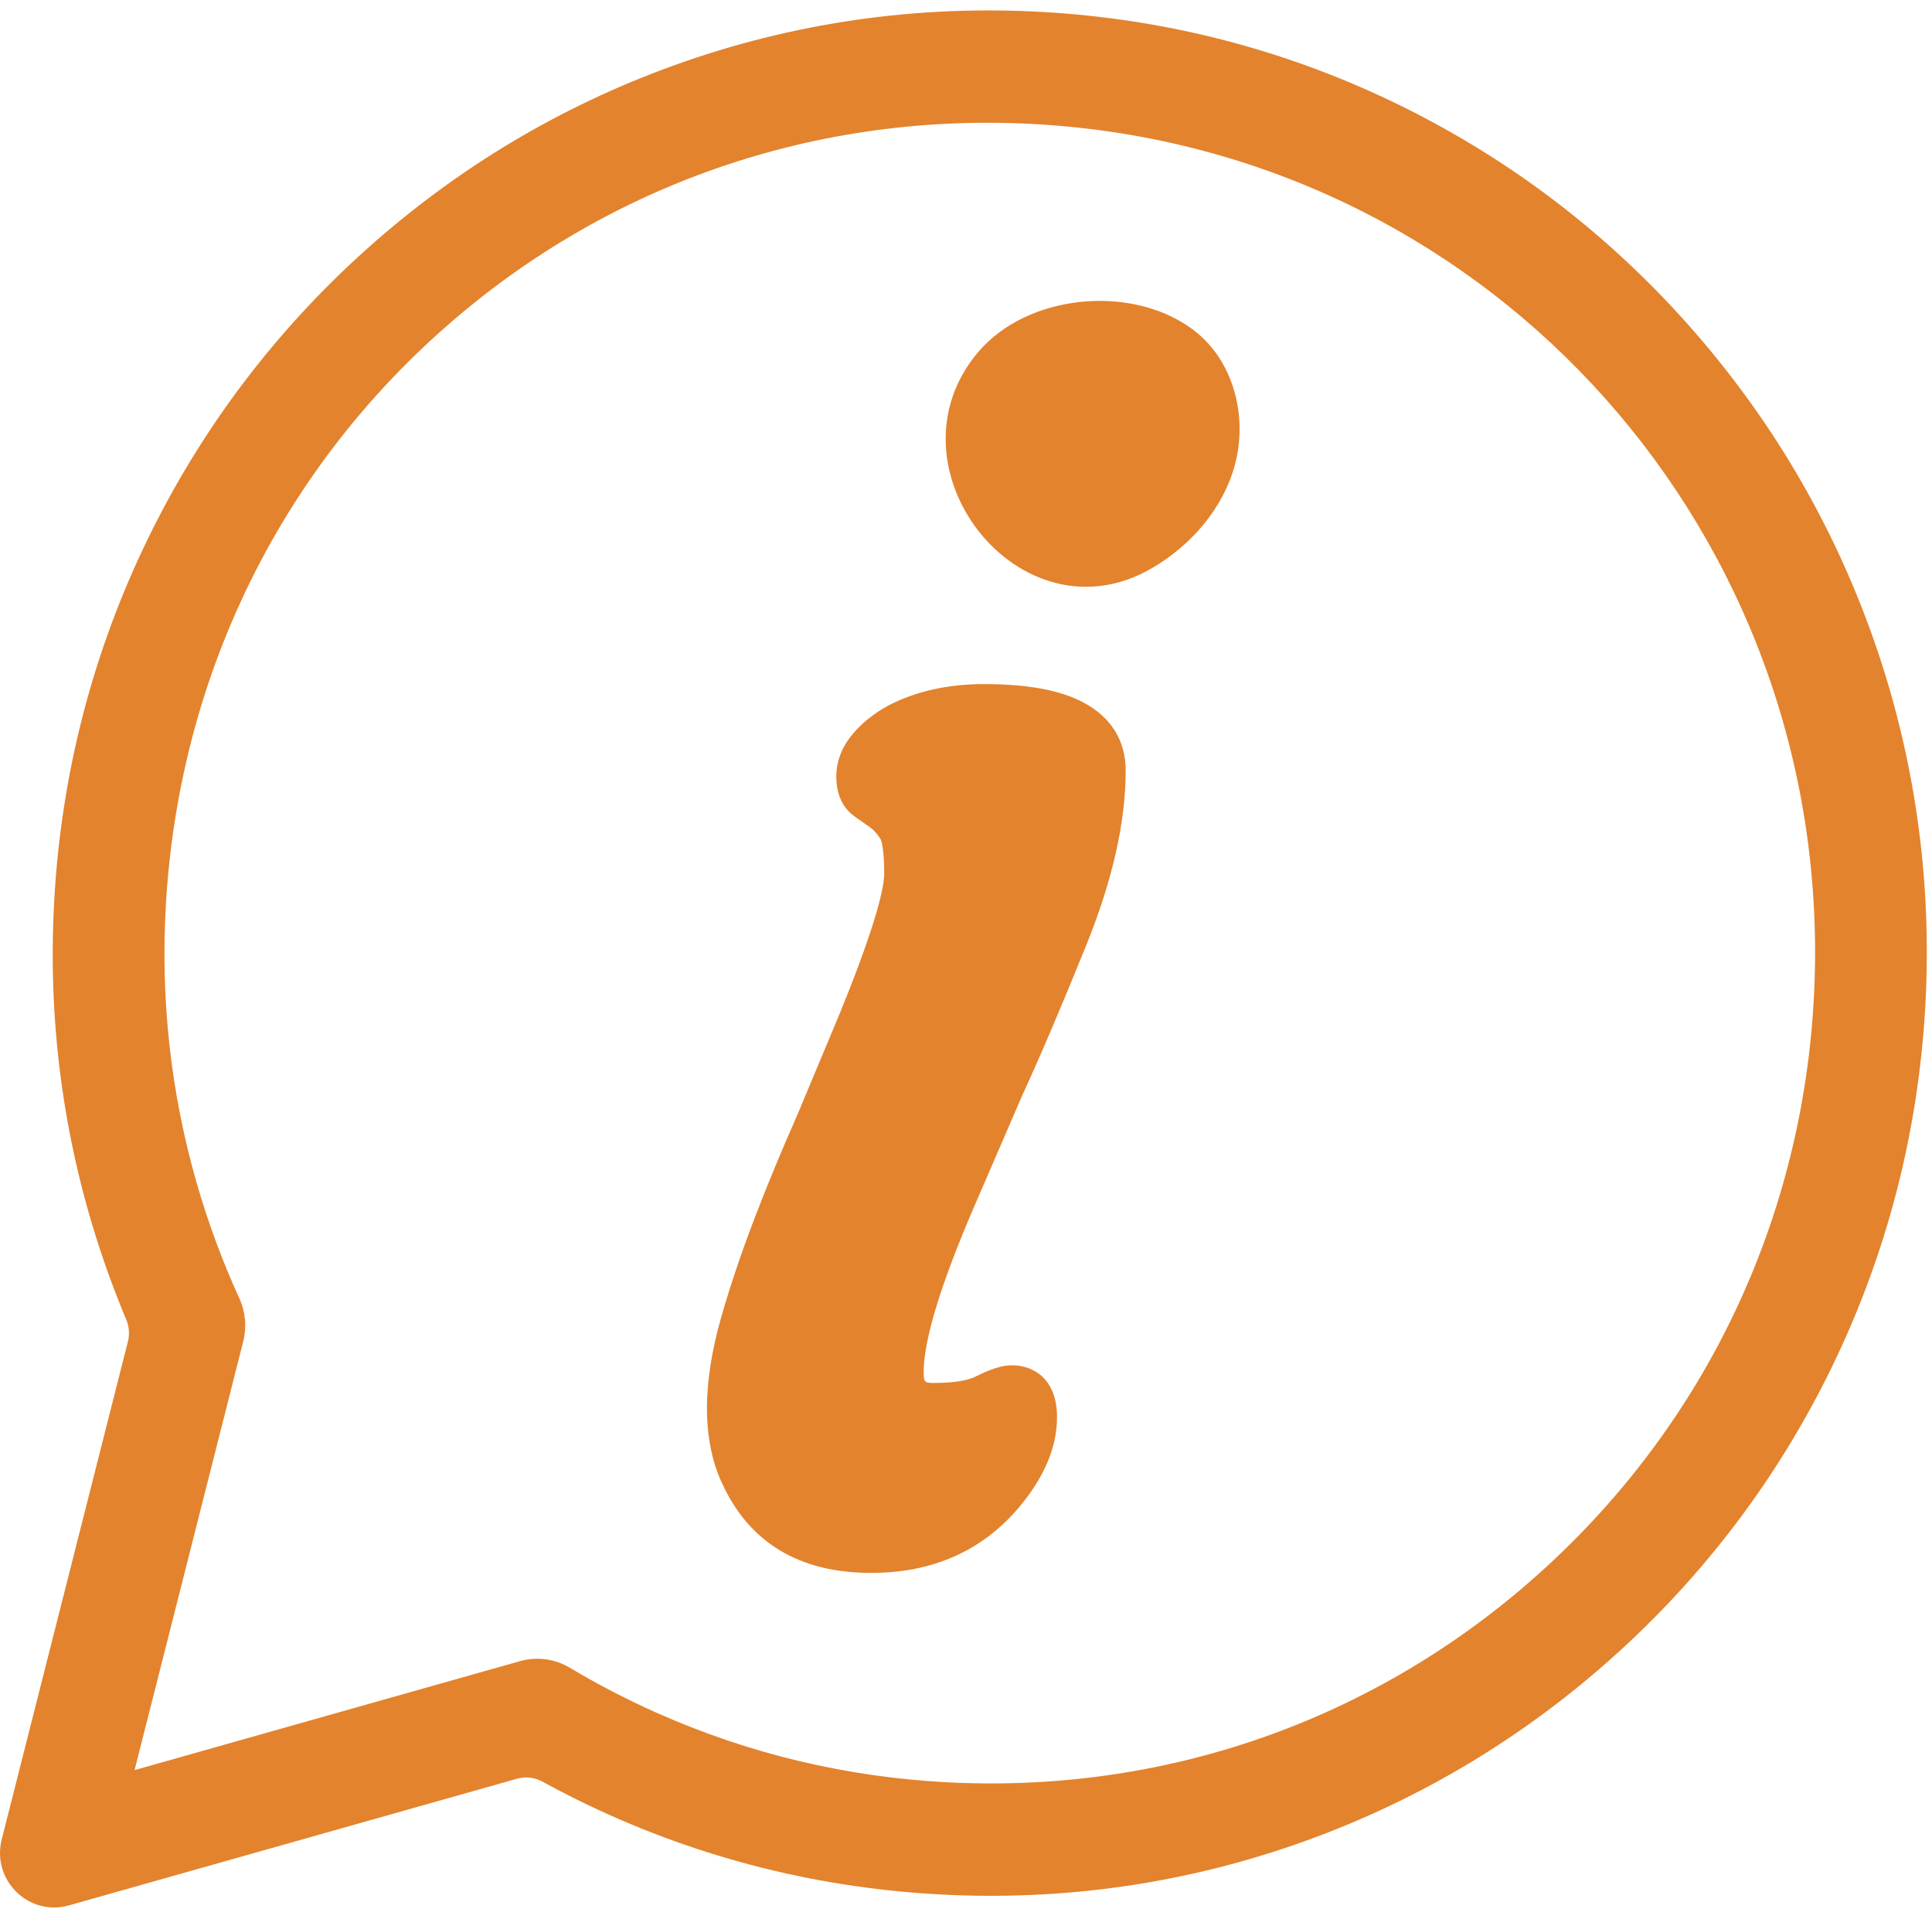 <svg width="165" height="163" viewBox="0 0 165 163" fill="none" xmlns="http://www.w3.org/2000/svg">
<path d="M92.51 59.979C90.516 58.928 87.739 58.418 84.019 58.418C80.969 58.418 78.24 59.026 75.898 60.232L75.857 60.254C74.633 60.925 73.617 61.736 72.838 62.664C71.899 63.782 71.423 65.013 71.423 66.322C71.423 68.222 72.28 69.224 72.998 69.73L74.344 70.677C74.629 70.889 74.918 71.218 75.204 71.653C75.234 71.712 75.515 72.327 75.515 74.589C75.515 75.586 75.022 78.465 71.723 86.531L68.119 95.153C66.792 98.142 65.553 101.135 64.436 104.049C63.301 107.012 62.341 109.864 61.583 112.525C60.782 115.33 60.376 117.938 60.376 120.275C60.376 122.613 60.81 124.874 61.667 126.661C63.987 131.742 68.272 134.319 74.406 134.319C79.615 134.319 83.844 132.455 86.977 128.778C89.166 126.201 90.275 123.593 90.275 121.029C90.275 117.756 88.277 116.589 86.407 116.589C85.595 116.589 84.633 116.891 83.288 117.567C82.894 117.766 81.915 118.098 79.791 118.098C78.953 118.098 78.885 118.03 78.885 117.187C78.885 114.428 80.341 109.657 83.212 103.005L87.294 93.563C88.801 90.298 90.647 85.969 92.778 80.699C95.008 75.187 96.139 70.178 96.139 65.808C96.139 63.246 94.884 61.231 92.509 59.98L92.51 59.979Z" fill="#E3832D"/>
<path d="M102.68 28.821C102.34 28.501 101.979 28.21 101.6 27.945C96.377 24.287 87.725 25.163 83.568 30.033C75.218 39.815 87.108 55.082 98.373 48.523C101.735 46.566 104.491 43.398 105.485 39.62C106.48 35.842 105.519 31.488 102.68 28.821Z" fill="#E3832D"/>
<path d="M159.911 54.312C156.426 44.511 151.151 35.588 144.232 27.79C137.312 19.991 129.096 13.709 119.81 9.117C110.194 4.362 99.85 1.638 89.066 1.023C78.284 0.407 67.699 1.935 57.609 5.565C47.867 9.07 38.996 14.377 31.243 21.337C23.491 28.297 17.246 36.562 12.681 45.903C7.954 55.577 5.247 65.982 4.635 76.83C4.022 87.677 5.541 98.324 9.15 108.474C9.652 109.887 10.201 111.305 10.782 112.69C11.03 113.281 11.081 113.945 10.925 114.56L0.148 157.076C-0.266 158.707 0.203 160.384 1.4 161.56C2.284 162.428 3.428 162.889 4.615 162.889C5.037 162.889 5.465 162.831 5.888 162.711L44.144 151.898C44.879 151.69 45.646 151.775 46.305 152.135C47.27 152.663 48.261 153.179 49.25 153.668C58.867 158.423 69.211 161.147 79.994 161.762C90.778 162.377 101.361 160.85 111.452 157.22C121.194 153.715 130.064 148.408 137.817 141.448C145.569 134.488 151.815 126.223 156.379 116.882C161.106 107.208 163.814 96.803 164.426 85.955C165.037 75.108 163.518 64.461 159.911 54.311V54.312ZM154.969 83.911C154.287 103.061 146.216 120.722 132.242 133.639C118.279 146.546 100.12 153.143 81.114 152.211C72.382 151.784 63.933 149.772 56.003 146.23C53.493 145.11 51.02 143.825 48.652 142.411C47.385 141.654 45.844 141.45 44.425 141.851L37.294 143.865L11.493 151.158L18.593 123.154L20.78 114.523C21.085 113.318 20.966 112.026 20.444 110.884C18.981 107.682 17.748 104.343 16.779 100.96C14.576 93.27 13.698 85.288 14.168 77.237C15.29 57.992 23.773 40.479 38.053 27.922C52.34 15.359 70.74 9.241 89.863 10.695C127.731 13.575 156.328 45.736 154.968 83.912L154.969 83.911Z" fill="#E3832D"/>
</svg>
